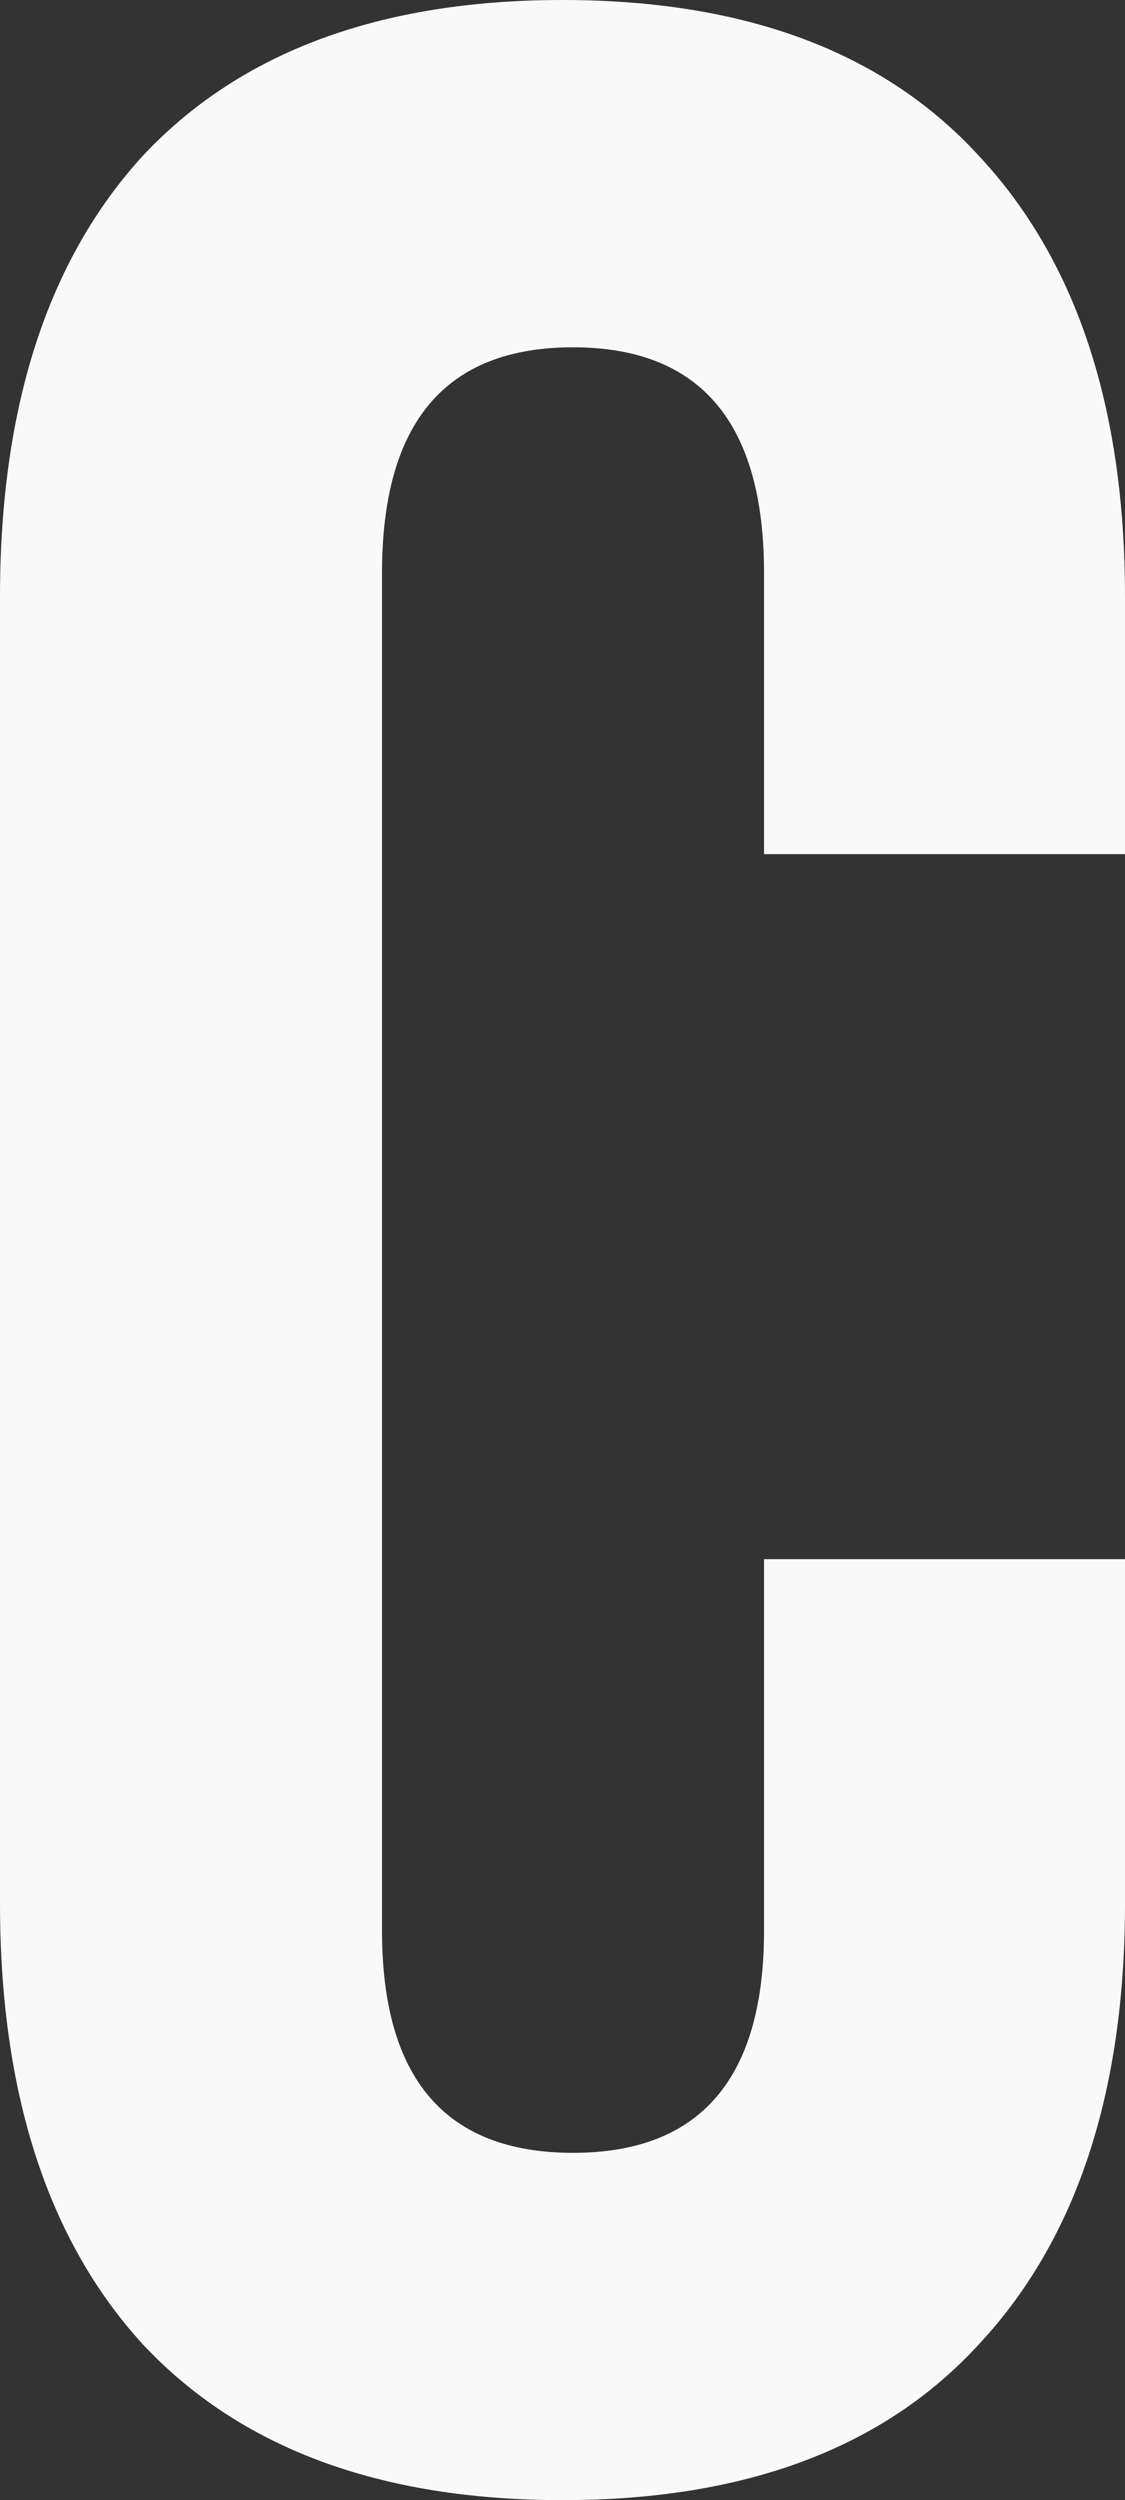 <?xml version="1.0" encoding="utf-8"?>
<svg xmlns="http://www.w3.org/2000/svg" fill="none" height="100%" overflow="visible" preserveAspectRatio="none" style="display: block;" viewBox="0 0 5.719 12.706" width="100%">
<rect x="0" y="0" width="5.719" height="12.706" fill="#333333" stroke="none"/>
<path d="M2.86 12.706C1.93 12.706 1.218 12.441 0.724 11.912C0.241 11.382 0 10.635 0 9.671V3.035C0 2.07 0.241 1.324 0.724 0.794C1.218 0.265 1.93 0 2.86 0C3.789 0 4.495 0.265 4.978 0.794C5.472 1.324 5.719 2.07 5.719 3.035V4.341H3.884V2.912C3.884 2.147 3.559 1.765 2.913 1.765C2.265 1.765 1.942 2.147 1.942 2.912V9.812C1.942 10.564 2.265 10.941 2.913 10.941C3.559 10.941 3.884 10.564 3.884 9.812V7.924H5.719V9.671C5.719 10.635 5.472 11.382 4.978 11.912C4.495 12.441 3.789 12.706 2.86 12.706Z" fill="#F9F9F9" id="Vector"/>
</svg>